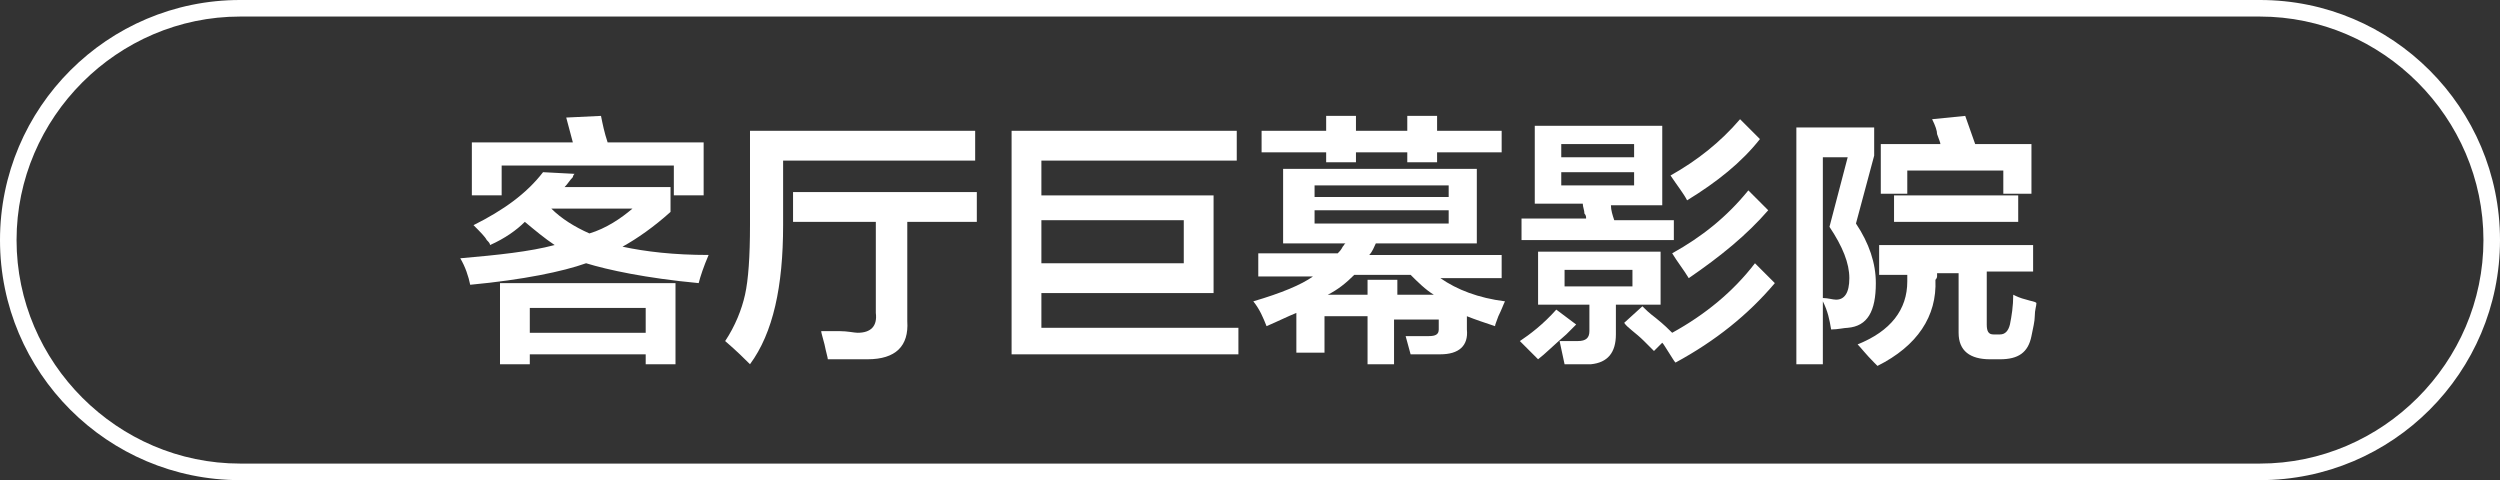 <?xml version="1.0" encoding="utf-8"?>
<!-- Generator: Adobe Illustrator 26.0.0, SVG Export Plug-In . SVG Version: 6.00 Build 0)  -->
<svg version="1.1" id="图层_1" xmlns="http://www.w3.org/2000/svg" xmlns:xlink="http://www.w3.org/1999/xlink" x="0px" y="0px"
	 width="151px" height="29px" viewBox="0 0 151 29" style="enable-background:new 0 0 151 29;" xml:space="preserve">
<rect x="0" y="0" width="151" height="29" fill="#333333" stroke="none"/>
<style type="text/css">
	.st0{fill:#FFFFFF;}
	.st1{enable-background:new    ;}
</style>
<g>
	<path class="st0" d="M136.5,29h-122C6.5,29,0,22.5,0,14.5S6.5,0,14.5,0h122c8,0,14.5,6.5,14.5,14.5S144.5,29,136.5,29z M14.5,1
		C7.1,1,1,7.1,1,14.5S7.1,28,14.5,28h122c7.4,0,13.5-6.1,13.5-13.5S143.9,1,136.5,1H14.5z"/>
</g>
<g class="st1">
	<path class="st0" d="M28.4,17.2c-0.1-0.5-0.3-1.1-0.6-1.6c2.3-0.2,4.2-0.4,5.7-0.8c-0.6-0.4-1.2-0.9-1.8-1.4
		c-0.5,0.5-1.2,1-2.1,1.4c0-0.1-0.1-0.2-0.2-0.3c-0.1-0.2-0.4-0.5-0.8-0.9c1.8-0.9,3.2-1.9,4.2-3.2l1.9,0.1c0,0-0.1,0.1-0.1,0.2
		c-0.2,0.2-0.3,0.4-0.5,0.6h6.4v1.5c-1,0.9-2,1.6-2.9,2.1c1.4,0.3,3.1,0.5,5.2,0.5c-0.3,0.7-0.5,1.3-0.6,1.7
		c-3.2-0.3-5.5-0.8-6.8-1.2C34,16.4,31.6,16.9,28.4,17.2z M40.7,11.8v-1.8H30.3v1.8h-1.8V8.6h6.1l-0.4-1.5l2.1-0.1
		c0.1,0.5,0.2,1,0.4,1.6h5.8v3.2H40.7z M30.2,22v-4.9h10.6V22H39v-0.6h-7V22H30.2z M32,18.6v1.5h7v-1.5H32z M38.2,12.6h-4.9
		c0.6,0.6,1.4,1.1,2.3,1.5C36.6,13.8,37.5,13.2,38.2,12.6z"/>
	<path class="st0" d="M45.3,22c-0.3-0.3-0.8-0.8-1.5-1.4c0.6-0.9,1-1.9,1.2-2.8c0.2-0.9,0.3-2.3,0.3-4.2V7.9h13.6v1.8H47.3v3.9
		C47.3,17.3,46.7,20.1,45.3,22z M47.9,13.4v-1.8h11.1v1.8h-4.2v6c0.1,1.5-0.7,2.3-2.4,2.3c-0.7,0-1.5,0-2.4,0c0-0.1-0.1-0.4-0.2-0.9
		c-0.1-0.4-0.2-0.7-0.2-0.8c0.2,0,0.6,0,1.1,0c0.5,0,0.9,0.1,1.1,0.1c0.8,0,1.2-0.4,1.1-1.2v-5.5H47.9z"/>
	<path class="st0" d="M62.9,17.6v2.2h11.9v1.6H61.1V7.9h13.6v1.8H62.9v2.1h10.4v5.9H62.9z M71.5,13.3h-8.6v2.6h8.6V13.3z"/>
	<path class="st0" d="M82.6,22v-2.9H80v2.2h-1.7v-2.4c-0.5,0.2-1.1,0.5-1.8,0.8c-0.2-0.5-0.4-1-0.8-1.5c1.7-0.5,2.9-1,3.6-1.5h-3.3
		v-1.4h4.8c0.1-0.1,0.2-0.2,0.3-0.4c0.1-0.1,0.1-0.2,0.2-0.2h-3.8v-4.5h11.7v4.5h-6.1c-0.1,0.2-0.2,0.5-0.4,0.7h8v1.4h-3.7
		c1,0.7,2.3,1.2,3.9,1.4c-0.1,0.2-0.2,0.5-0.4,0.9c-0.1,0.3-0.2,0.5-0.2,0.6c-0.6-0.2-1.2-0.4-1.7-0.6v0.8c0.1,1-0.5,1.5-1.6,1.5
		c-0.5,0-1.1,0-1.8,0l-0.3-1.1c0.5,0,0.9,0,1.4,0c0.4,0,0.6-0.1,0.6-0.4v-0.6h-2.7V22H82.6z M76.2,9.2V7.9h3.9V7h1.8v0.9H85V7h1.8
		v0.9h3.9v1.3h-3.9v0.6H85V9.2h-3.1v0.6h-1.8V9.2H76.2z M79.4,11.2v0.7h8.1v-0.7H79.4z M79.4,12.7v0.8h8.1v-0.8H79.4z M84.4,16.9
		v0.9h2.2c-0.5-0.3-1-0.8-1.4-1.2h-3.4c-0.5,0.5-1,0.9-1.6,1.2h2.4v-0.9H84.4z"/>
	<path class="st0" d="M92.9,21.7l-1.1-1.1c0.6-0.4,1.4-1,2.2-1.9l1.2,0.9c-0.1,0.1-0.3,0.3-0.6,0.6C93.9,20.8,93.3,21.4,92.9,21.7z
		 M91.9,14.4v-1.2h3.9c0-0.1,0-0.2-0.1-0.3c0-0.2-0.1-0.4-0.1-0.6h-2.9V7.6h7.7v4.8h-3.1c0,0.3,0.1,0.6,0.2,0.9h3.6v1.2H91.9z
		 M92.9,18.4v-3.2h7.4v3.2h-2.7v1.8c0,1.1-0.5,1.7-1.5,1.8c-0.5,0-1,0-1.6,0l-0.3-1.4c0.5,0,0.8,0,1.1,0c0.5,0,0.7-0.2,0.7-0.6v-1.6
		H92.9z M94.3,8.7v0.8h4.4V8.7H94.3z M94.3,10.4v0.8h4.4v-0.8H94.3z M94.5,16.3v1h4.1v-1H94.5z M99.9,21.2c-0.1-0.1-0.3-0.3-0.6-0.6
		c-0.5-0.5-1-0.8-1.2-1.1l1.1-1c0.2,0.2,0.4,0.4,0.8,0.7c0.5,0.4,0.8,0.7,1,0.9c2-1.1,3.7-2.5,5-4.2l1.2,1.2c-1.6,1.9-3.6,3.5-6,4.8
		c-0.1-0.1-0.2-0.3-0.4-0.6c-0.2-0.3-0.3-0.5-0.4-0.6L99.9,21.2z M101.9,12.1c-0.2-0.4-0.6-0.9-1-1.5c1.6-0.9,3-2,4.2-3.4l1.2,1.2
		C105.2,9.8,103.7,11,101.9,12.1z M102,16.8c-0.3-0.5-0.7-1-1-1.5c1.8-1,3.3-2.2,4.6-3.8l1.2,1.2C105.5,14.2,103.9,15.5,102,16.8z"
		/>
	<path class="st0" d="M108.5,22V7.7h4.7v1.7l-1.1,4.1c0.8,1.2,1.2,2.4,1.2,3.6c0,1.7-0.5,2.6-1.7,2.7c-0.2,0-0.6,0.1-1,0.1
		c-0.1-0.6-0.2-1.1-0.5-1.7V22H108.5z M110.1,9.4V18c0.3,0,0.6,0.1,0.8,0.1c0.5,0,0.8-0.4,0.8-1.3s-0.4-1.9-1.2-3.1l1.1-4.2H110.1z
		 M113.5,16.4v-1.6h9.3v1.6h-2.8v3.2c0,0.4,0.1,0.6,0.4,0.6h0.4c0.3,0,0.5-0.2,0.6-0.6c0.1-0.5,0.2-1.1,0.2-1.8
		c0.2,0.1,0.4,0.2,0.8,0.3c0.3,0.1,0.5,0.1,0.6,0.2c0,0.2-0.1,0.4-0.1,0.8c0,0.3-0.1,0.7-0.2,1.2c-0.2,1-0.8,1.4-1.9,1.4h-0.6
		c-1.2,0-1.9-0.5-1.9-1.6v-3.6h-1.3c0,0,0,0.1,0,0.2c0,0.1-0.1,0.2-0.1,0.2c0.1,2.2-1.1,4-3.5,5.2c0,0-0.1-0.1-0.2-0.2
		c-0.5-0.5-0.8-0.9-1-1.1c2-0.8,3-2.1,3-3.8c0-0.2,0-0.3,0-0.4H113.5z M113.6,11.7v-3h3.6c0-0.1-0.1-0.3-0.2-0.6
		c0-0.2-0.1-0.5-0.3-0.9l2-0.2l0.6,1.7h3.4v3H121v-1.4h-5.8v1.4H113.6z M114.4,13.4v-1.6h7.5v1.6H114.4z"/>
</g>
</svg>
